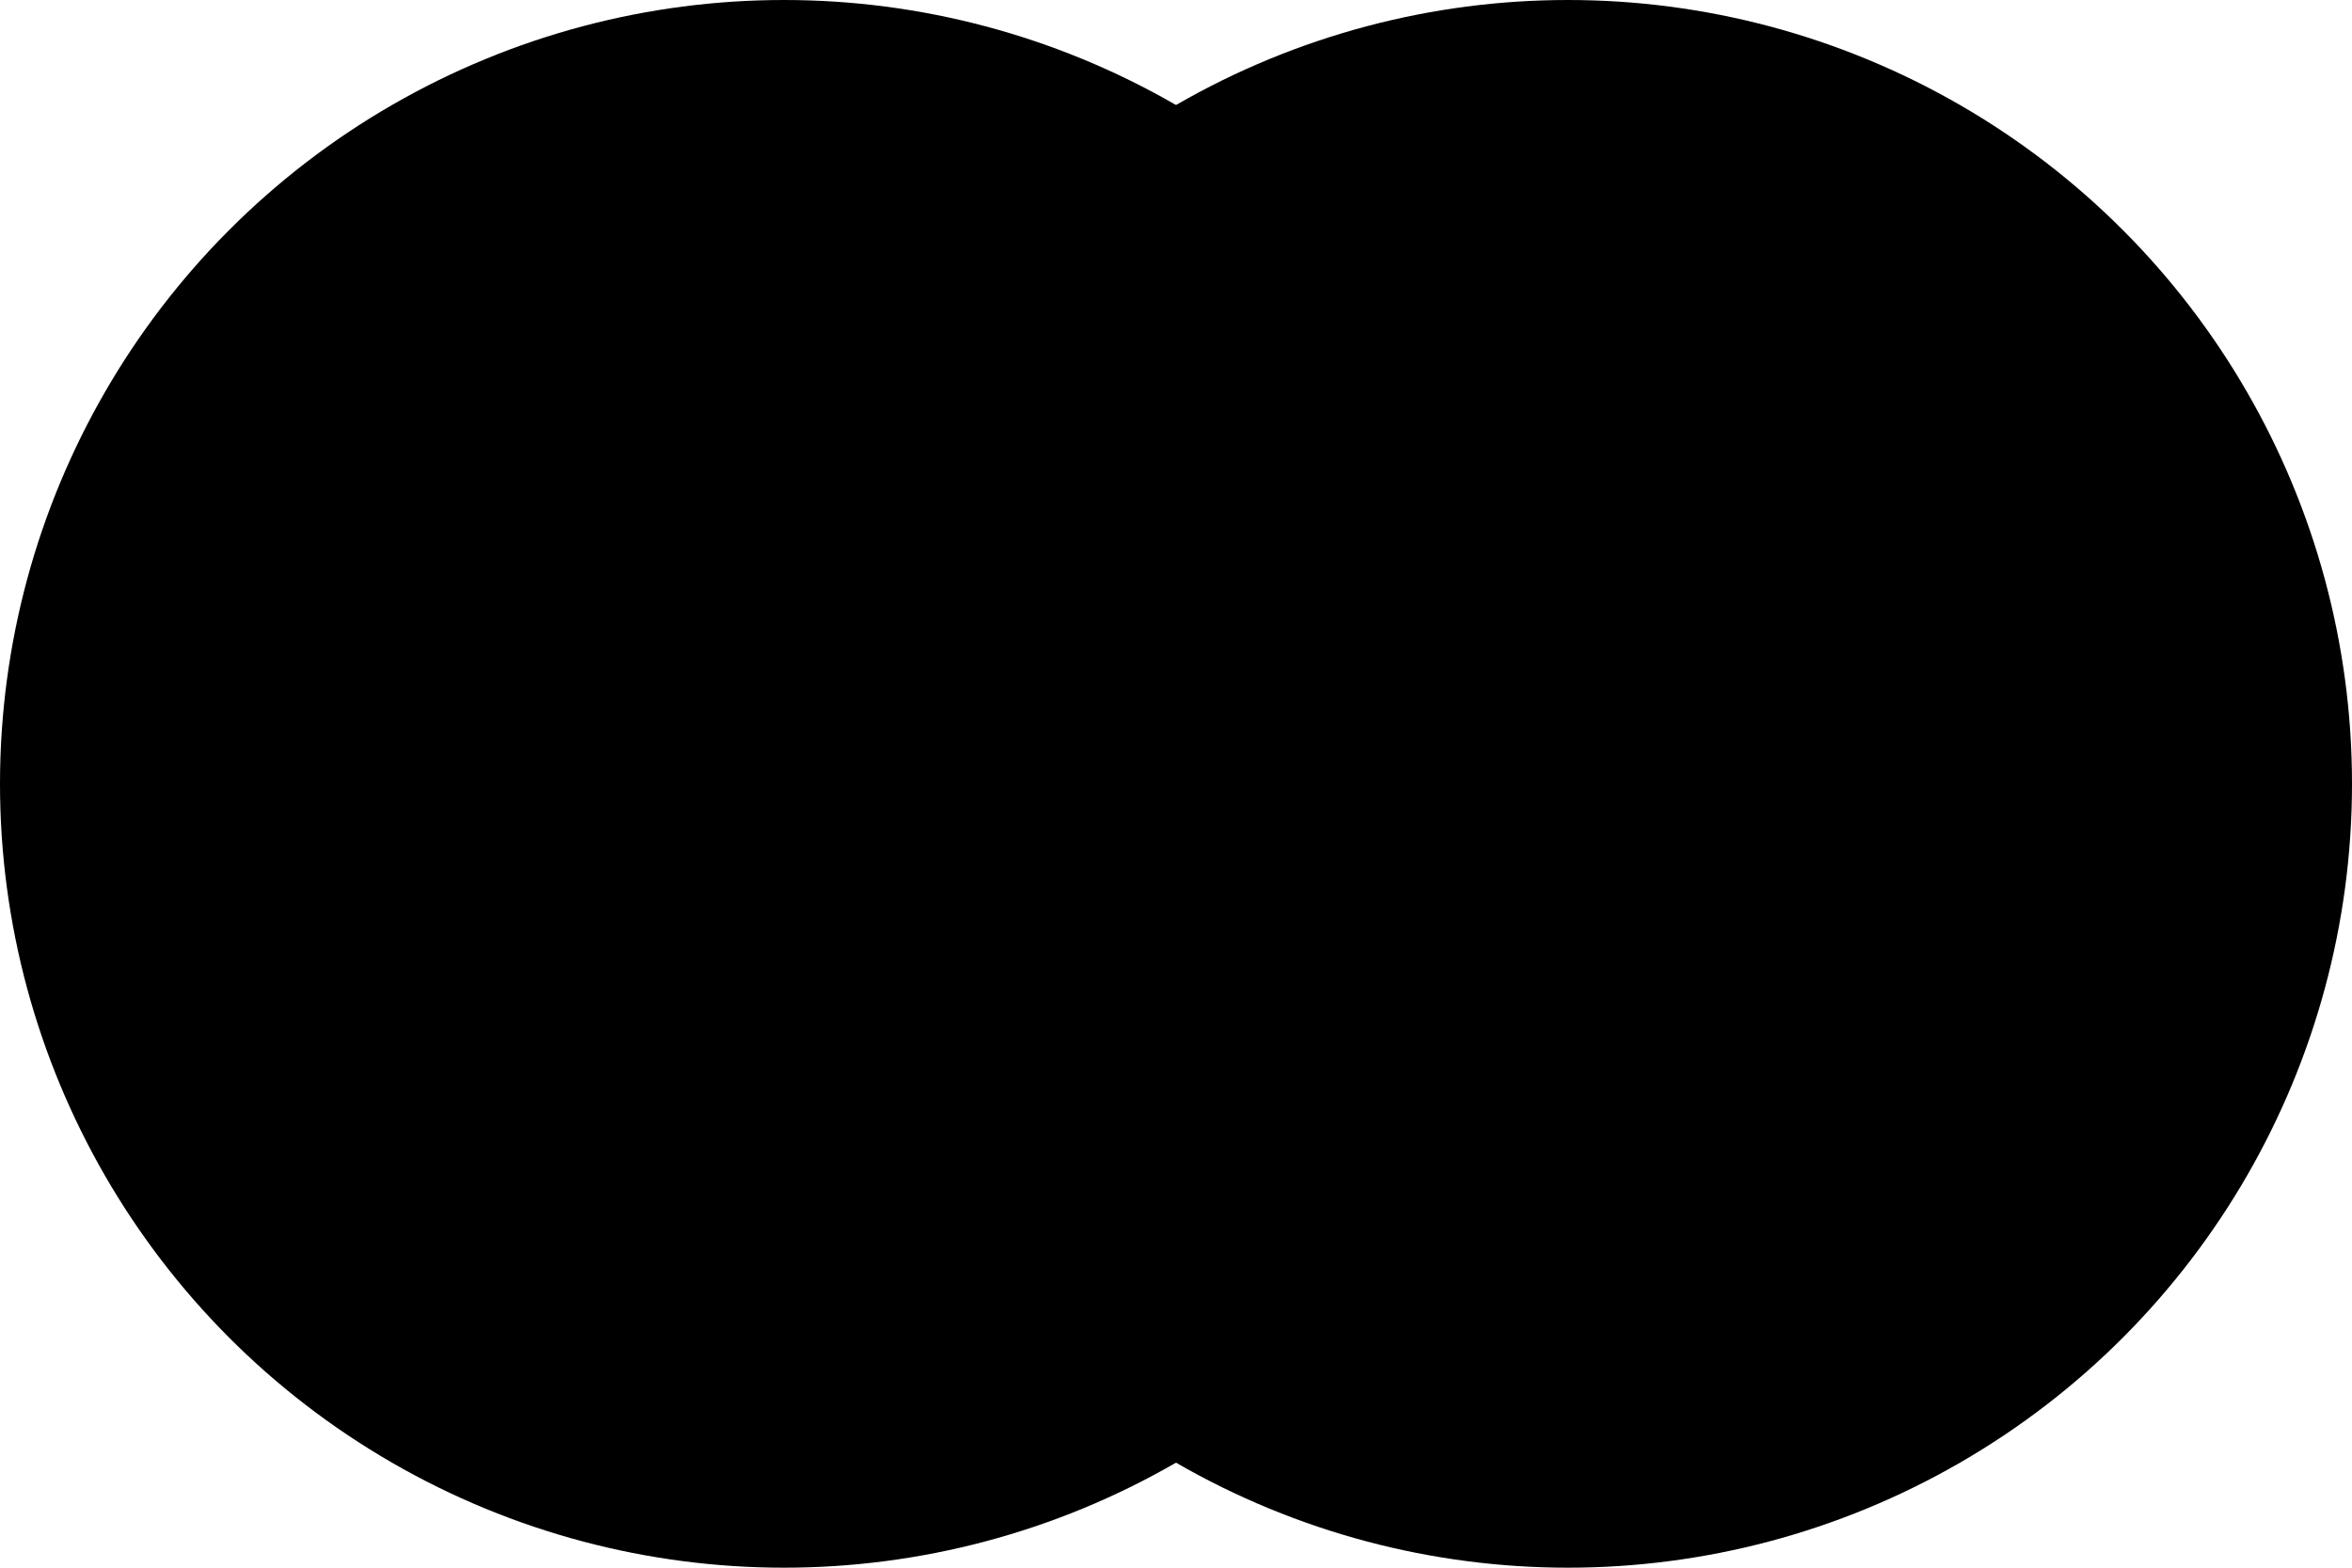 <svg width="18" height="12" viewBox="0 0 18 12" fill="none" xmlns="http://www.w3.org/2000/svg">
<circle cx="6" cy="6" r="6" fill="#4E99B2" style="fill:#4E99B2;fill:color(display-p3 0.306 0.6 0.698);fill-opacity:1;"/>
<circle cx="12" cy="6" r="6" fill="#3C7A8F" style="fill:#3C7A8F;fill:color(display-p3 0.235 0.478 0.561);fill-opacity:1;"/>
</svg>
